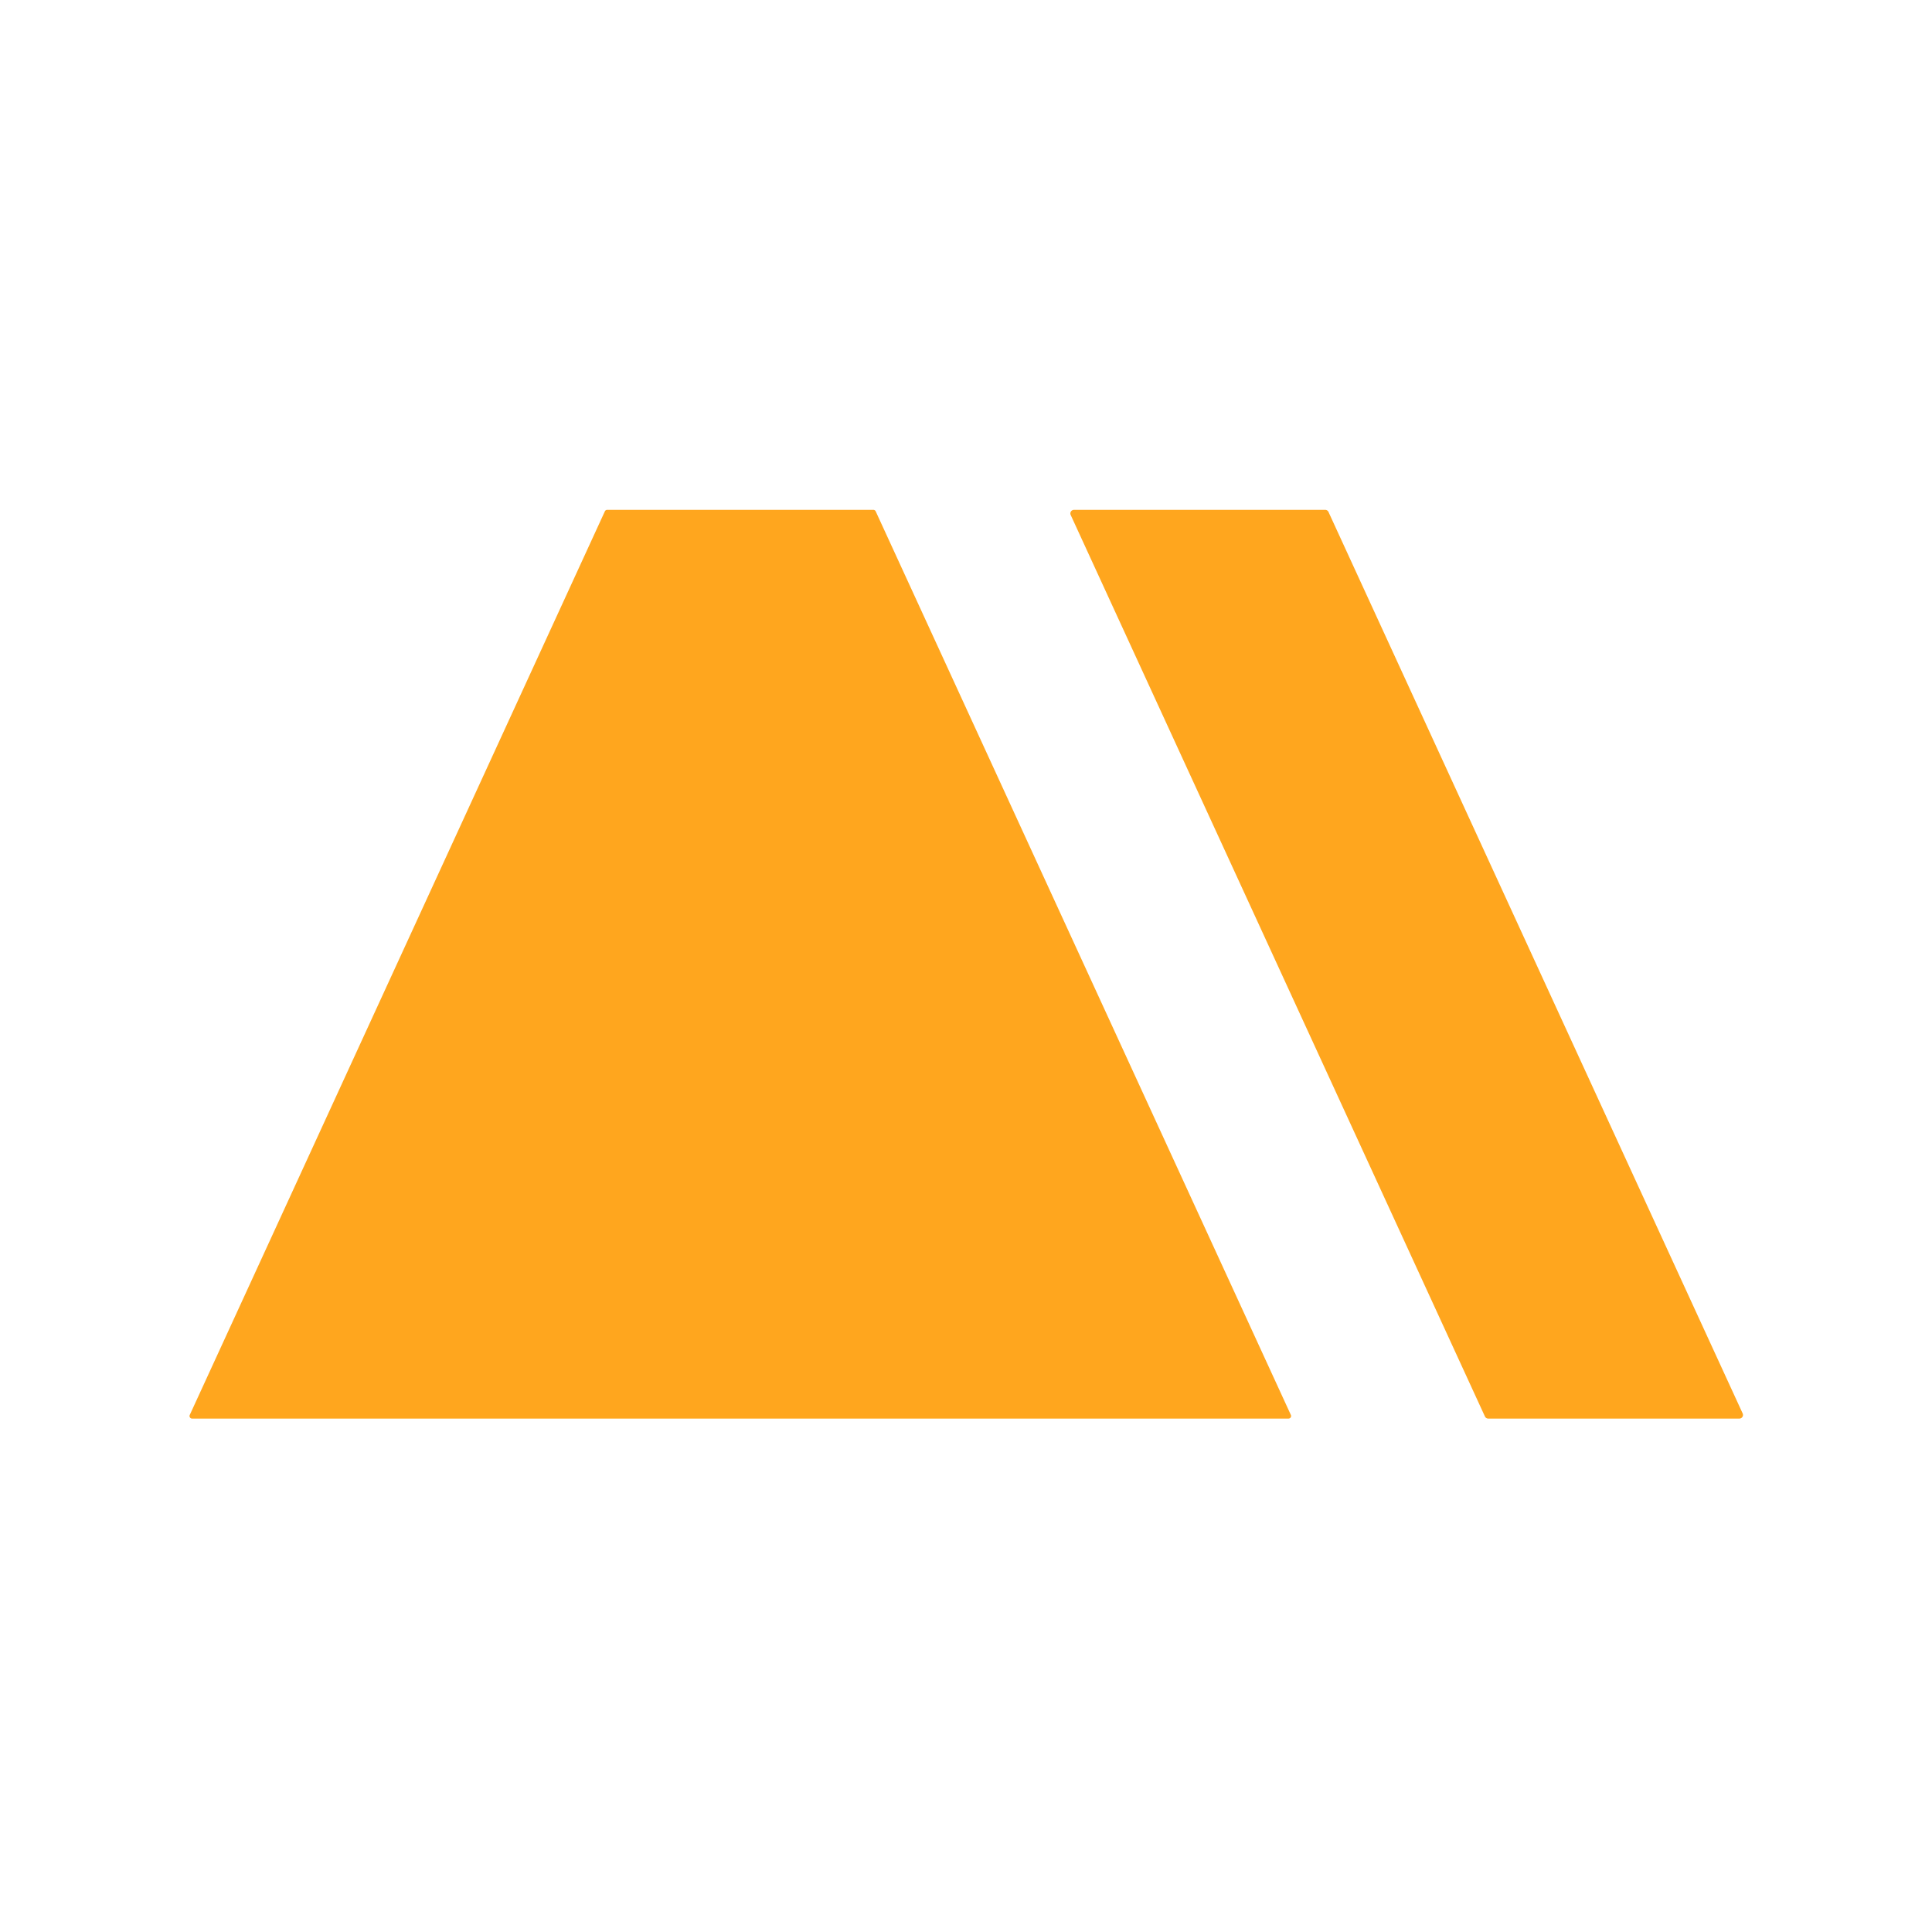 <?xml version="1.0" encoding="UTF-8" standalone="no"?> <svg xmlns:inkscape="http://www.inkscape.org/namespaces/inkscape" xmlns:sodipodi="http://sodipodi.sourceforge.net/DTD/sodipodi-0.dtd" xmlns="http://www.w3.org/2000/svg" xmlns:svg="http://www.w3.org/2000/svg" viewBox="0.00 0.00 270.00 270.00" id="svg2" sodipodi:docname="logo_ai.svg" inkscape:version="1.3 (0e150ed, 2023-07-21)"> <defs id="defs2"></defs> <path fill="#000000" d=" M 84.86 71.25 L 122.05 71.25 A 0.36 0.36 0.0 0 1 122.38 71.46 L 180.40 197.74 A 0.36 0.36 0.0 0 1 180.07 198.25 L 26.85 198.25 A 0.36 0.36 0.0 0 1 26.52 197.74 L 84.53 71.46 A 0.36 0.36 0.0 0 1 84.86 71.25 Z" id="path1" style="fill:#ffa61e;fill-opacity:1"></path> <path fill="#000000" d=" M 150.10 71.25 L 185.19 71.25 A 0.51 0.51 0.0 0 1 185.66 71.55 L 243.54 197.53 A 0.51 0.51 0.0 0 1 243.07 198.25 L 207.99 198.25 A 0.51 0.51 0.0 0 1 207.52 197.95 L 149.63 71.97 A 0.51 0.51 0.0 0 1 150.10 71.25 Z" id="path2" style="fill:#ffa61e;fill-opacity:1"></path> </svg> 
